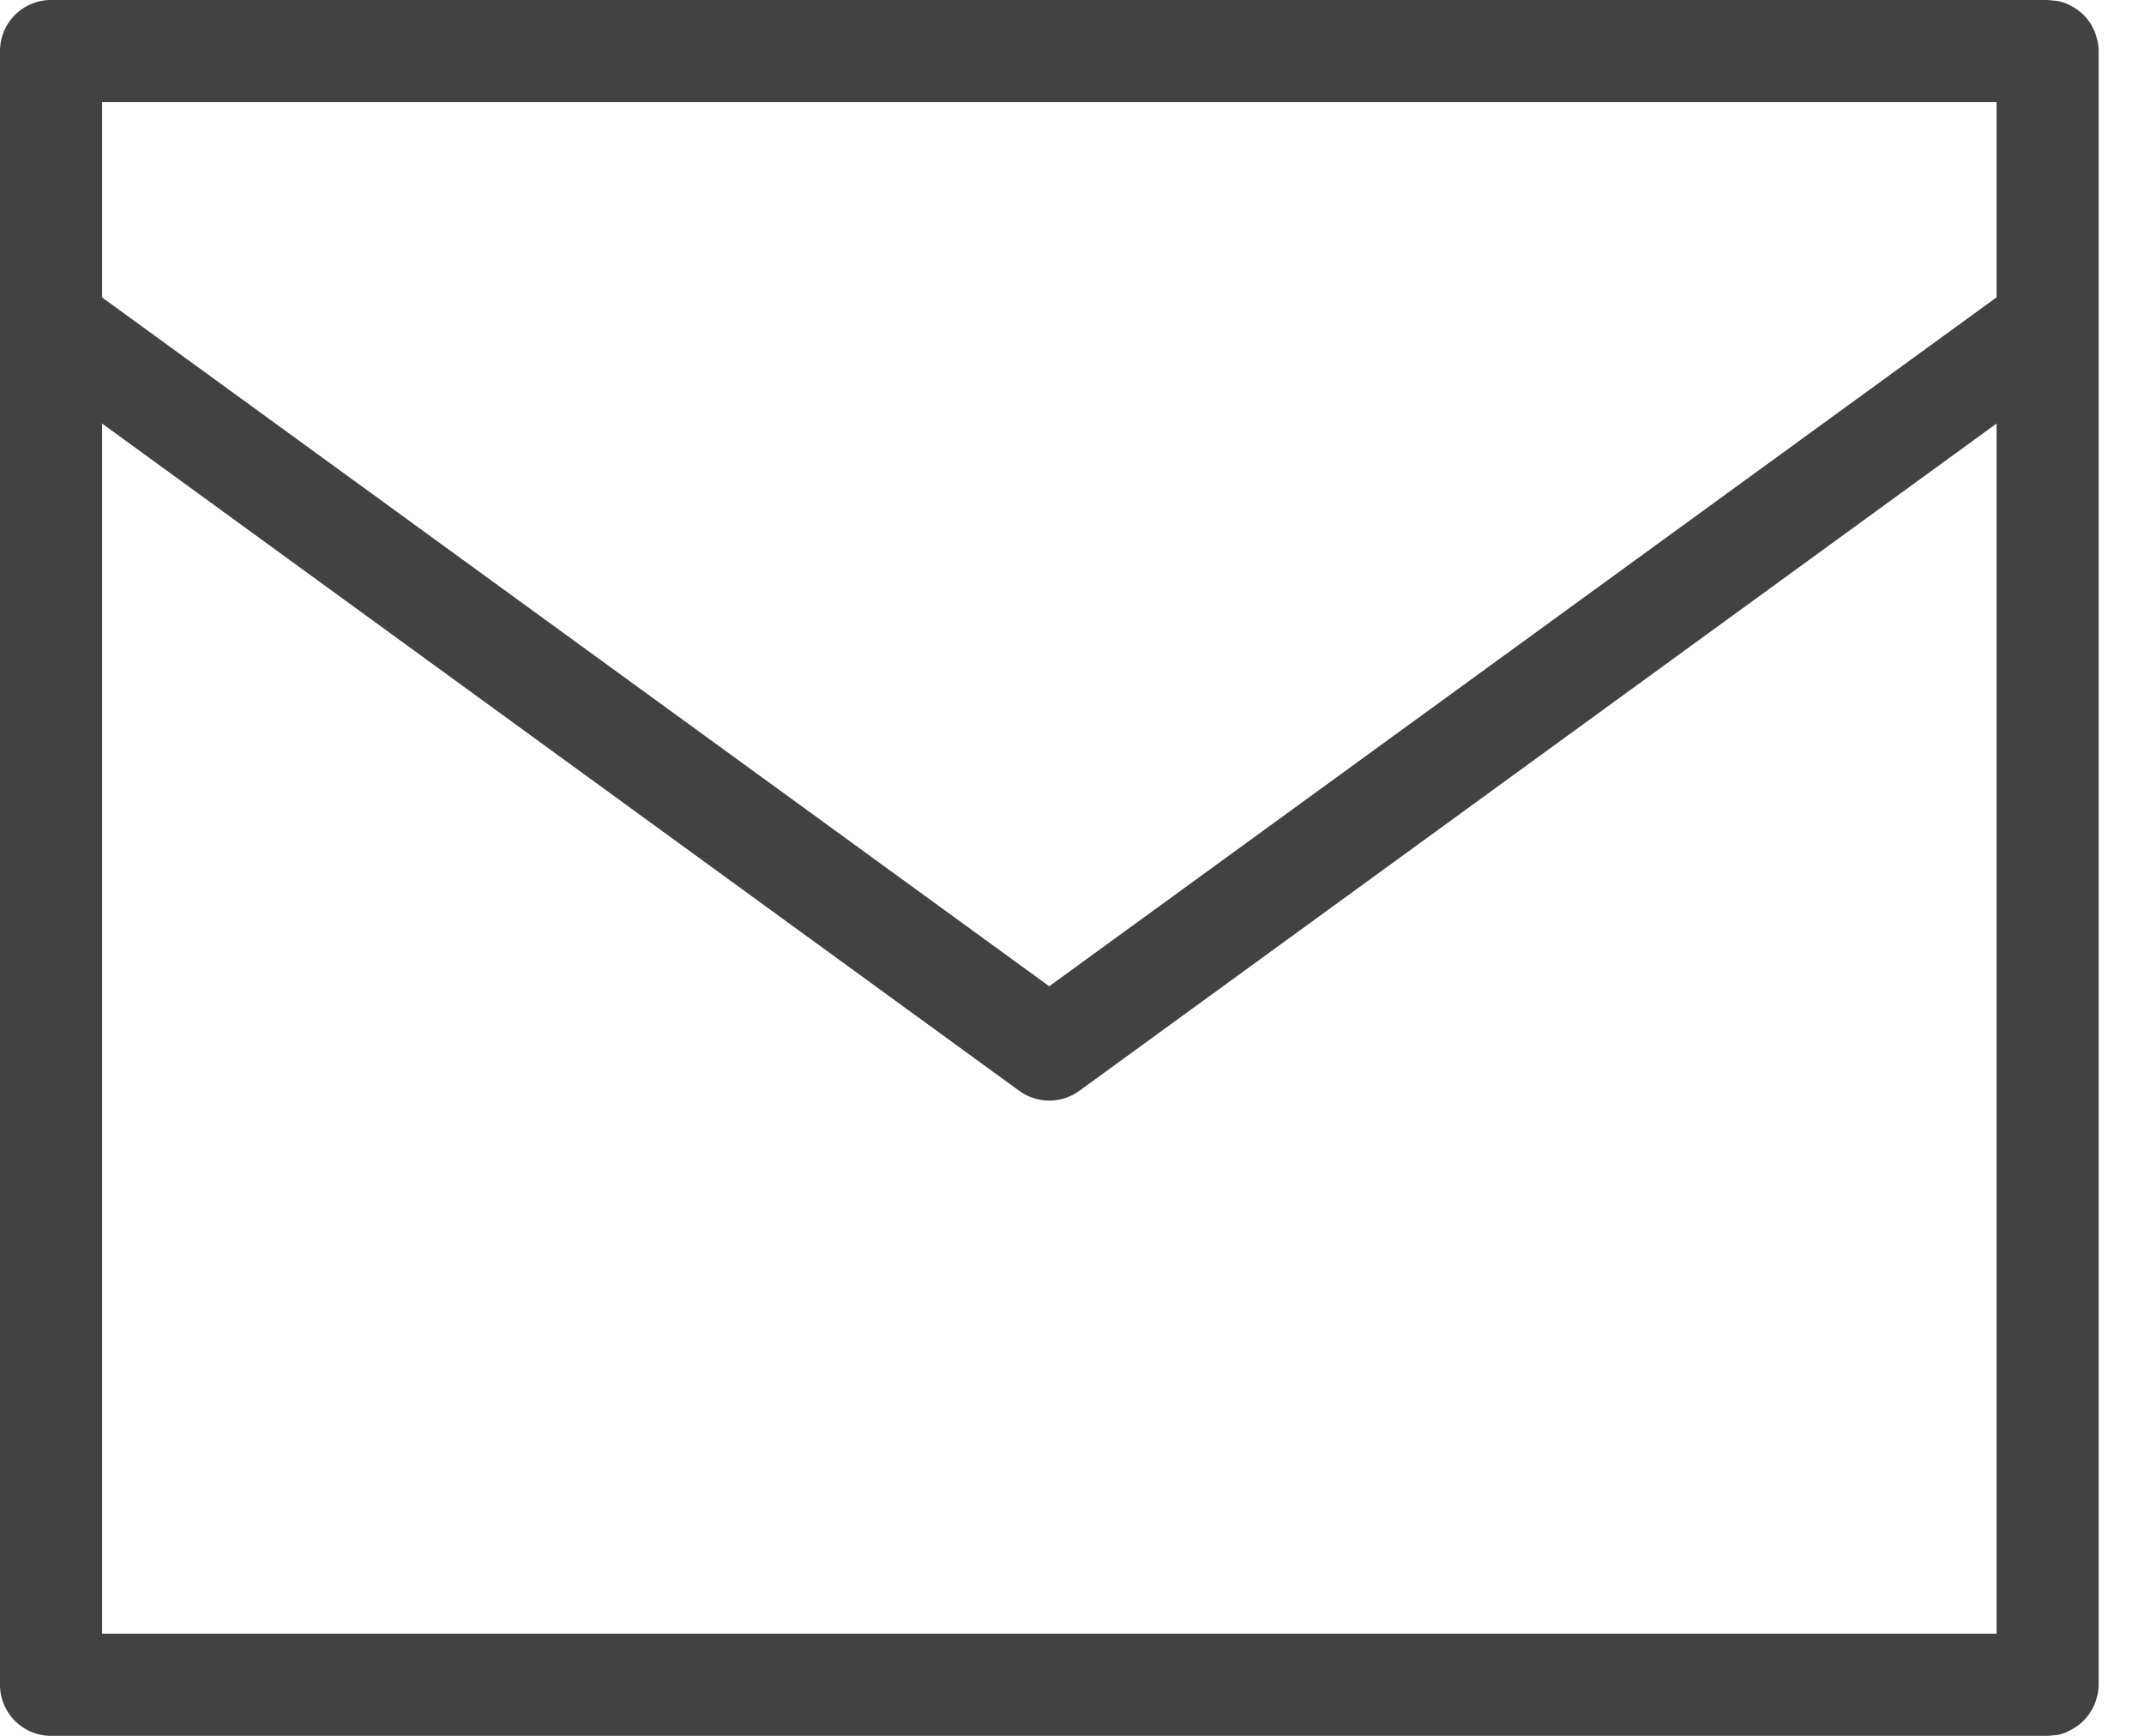 <svg width="21" height="17" fill="none" xmlns="http://www.w3.org/2000/svg"><path d="M20.156.01a.495.495 0 0 1 .091.028l.019.01a.494.494 0 0 1 .213.187c.009.015.016.03.024.046l.017.035.016.054c.003.012.008.024.01.036a.5.5 0 0 1 .01.094v16a.498.498 0 0 1-.01.093c-.002.012-.007.024-.01.036-.005.018-.01.036-.017.054-.004.012-.01.023-.016.035a.491.491 0 0 1-.082.12.507.507 0 0 1-.155.113l-.019.01a.485.485 0 0 1-.09.03l-.101.009H.5a.5.5 0 0 1-.5-.5V.5A.5.5 0 0 1 .5 0h19.556l.1.01Zm-9.584 10.673a.502.502 0 0 1-.589 0L1 4.148V16h18.556V4.148l-8.984 6.535ZM1 2.913l9.277 6.746 9.279-6.747V1H1v1.912Z" fill="#424242"/></svg>